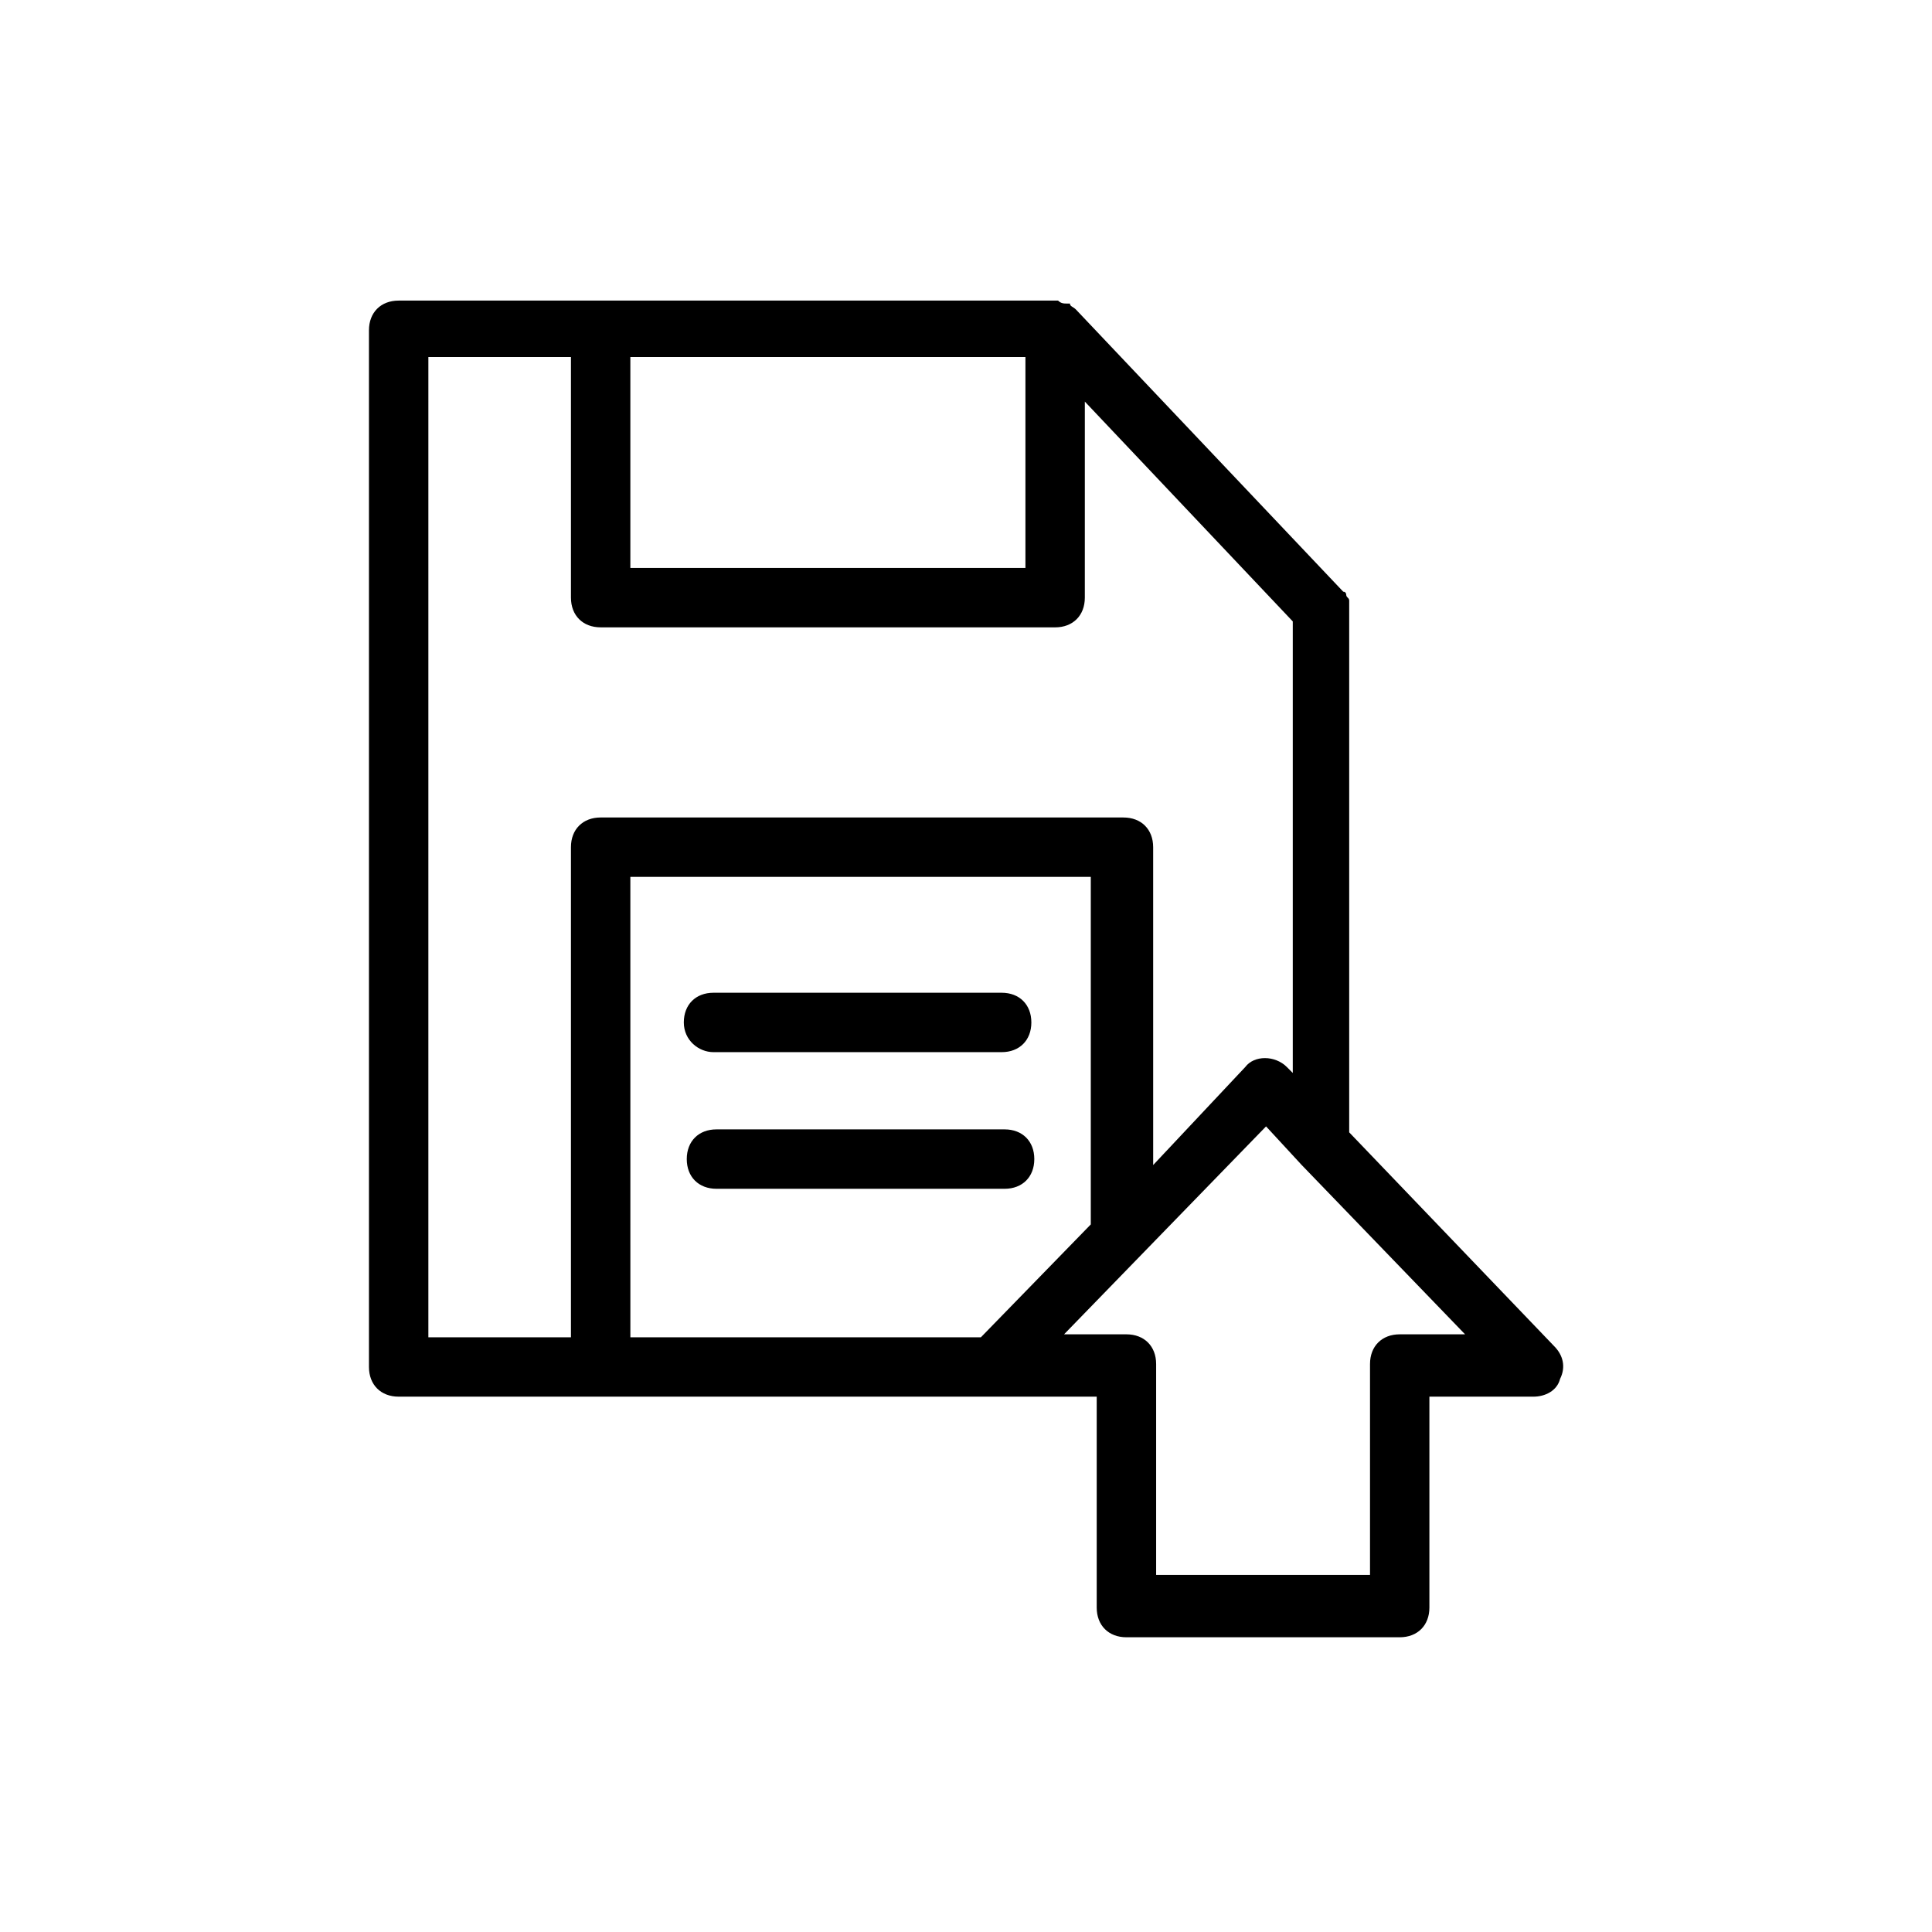 <?xml version="1.0" encoding="UTF-8"?>
<!-- Uploaded to: ICON Repo, www.svgrepo.com, Generator: ICON Repo Mixer Tools -->
<svg fill="#000000" width="800px" height="800px" version="1.1" viewBox="144 144 512 512" xmlns="http://www.w3.org/2000/svg">
 <g>
  <path d="m333.09 422.83h76.359c4.723 0 7.871-3.148 7.871-7.871 0-4.723-3.148-7.871-7.871-7.871h-76.359c-4.723 0-7.871 3.148-7.871 7.871 0 4.723 3.934 7.871 7.871 7.871z"/>
  <path d="m410.23 459.04c4.723 0 7.871-3.148 7.871-7.871 0-4.723-3.148-7.871-7.871-7.871h-76.359c-4.723 0-7.871 3.148-7.871 7.871 0 4.723 3.148 7.871 7.871 7.871z"/>
  <path d="m501.55 444.08v-138.55-0.789-1.574c0-0.789-0.789-0.789-0.789-1.574 0 0 0-0.789-0.789-0.789l-70.848-74.785c-0.789-0.789-1.574-0.789-1.574-1.574h-0.789c-0.789 0-1.574 0-2.363-0.789h-0.789l-173.96 0.004c-4.723 0-7.871 3.148-7.871 7.871v274.73c0 4.723 3.148 7.871 7.871 7.871h184.99v55.891c0 4.723 3.148 7.871 7.871 7.871h72.422c4.723 0 7.871-3.148 7.871-7.871v-55.891h27.551c3.148 0 6.297-1.574 7.086-4.723 1.574-3.148 0.789-6.297-1.574-8.66zm-190.5-205.46h104.7v55.891h-104.7zm-53.527 0h37.785v63.762c0 4.723 3.148 7.871 7.871 7.871l120.44 0.004c4.723 0 7.871-3.148 7.871-7.871l0.004-51.957 55.105 58.254v119.66l-1.574-1.574c-3.148-3.148-8.66-3.148-11.02 0l-24.402 25.977-0.004-84.23c0-4.723-3.148-7.871-7.871-7.871l-138.55-0.004c-4.723 0-7.871 3.148-7.871 7.871v129.89h-37.785zm53.527 137.76h122.02v92.102l-29.125 29.914h-92.891zm203.89 121.23c-4.723 0-7.871 3.148-7.871 7.871v55.891h-56.68v-55.891c0-4.723-3.148-7.871-7.871-7.871h-16.531l53.531-55.105 9.445 10.234 43.297 44.871z"/>
 </g>
</svg>